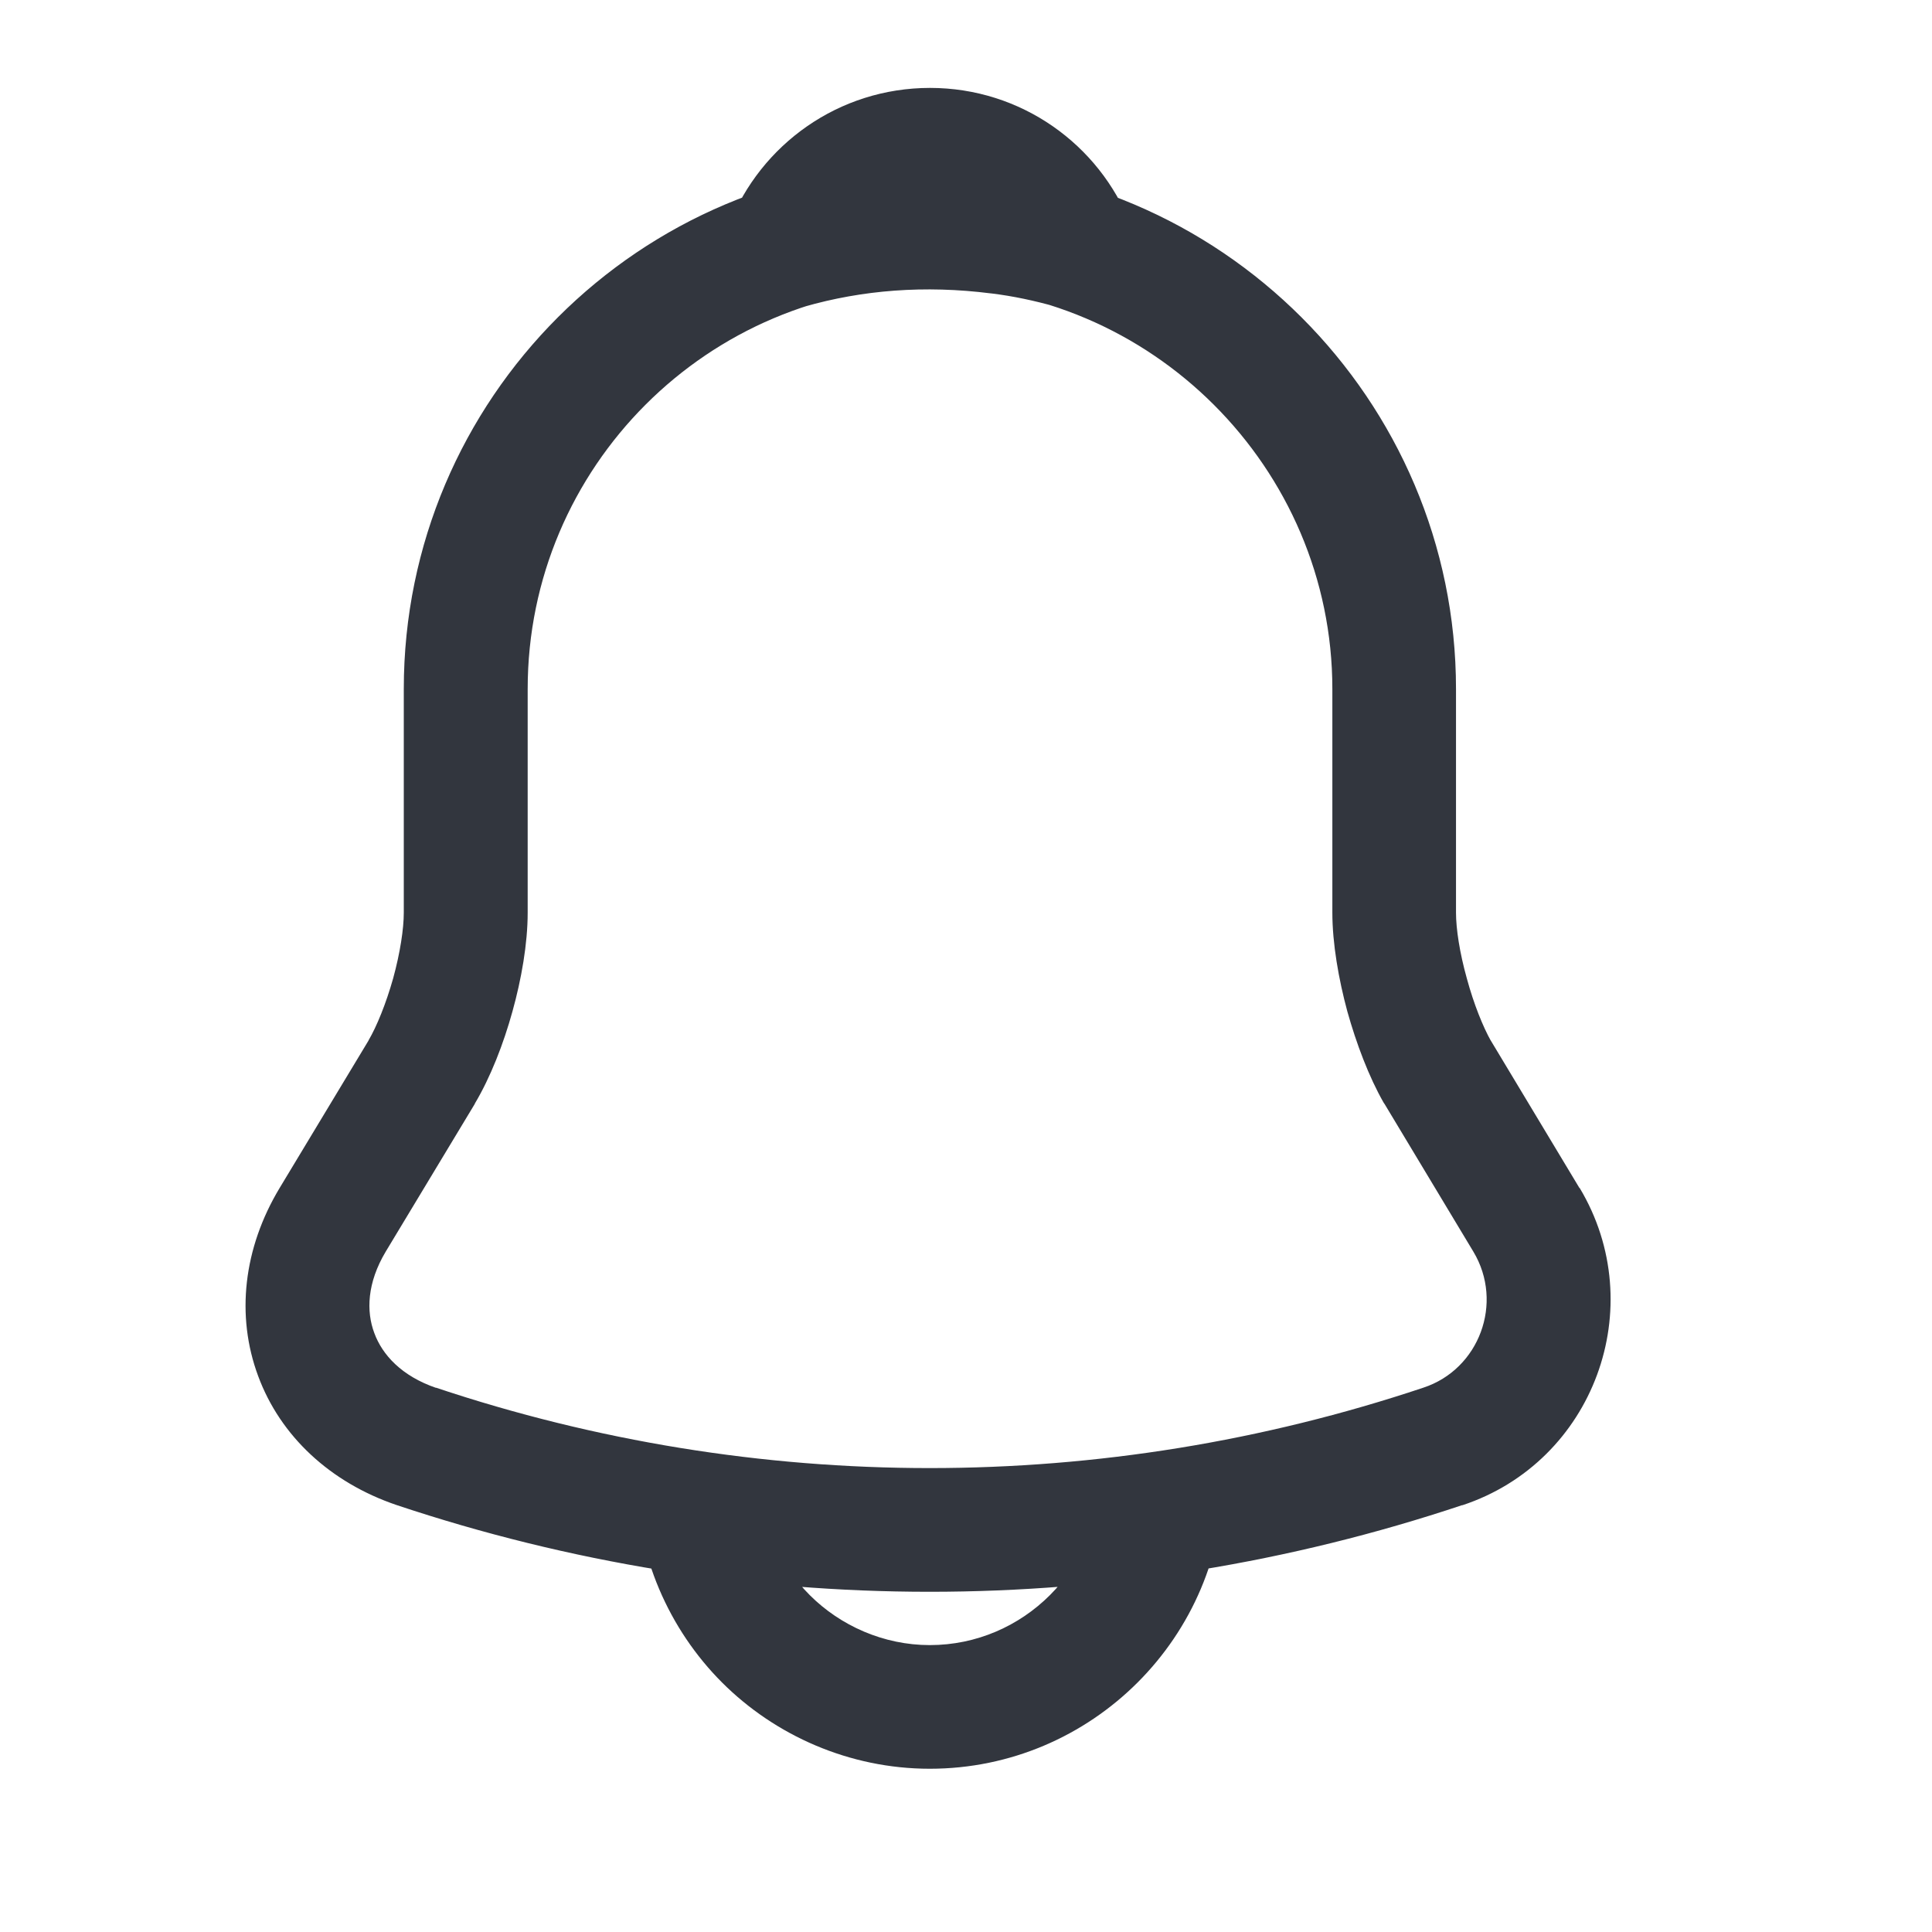 <?xml version="1.0" encoding="utf-8"?>
<svg xmlns="http://www.w3.org/2000/svg" fill="none" height="100%" overflow="visible" preserveAspectRatio="none" style="display: block;" viewBox="0 0 8 8" width="100%">
<g id="vuesax/linear/notification">
<g id="notification">
<path d="M1.746 4.439L1.966 4.571L1.966 4.57L1.746 4.439ZM1.378 5.051L1.158 4.919L1.158 4.919L1.378 5.051ZM1.724 5.989L1.642 6.232L1.642 6.232L1.724 5.989ZM5.975 5.989L5.894 5.746L5.894 5.746L5.975 5.989ZM6.321 5.051L6.541 4.919L6.54 4.919L6.321 5.051ZM5.952 4.439L5.73 4.567L5.733 4.571L5.952 4.439ZM4.443 1.024L4.372 1.27C4.466 1.298 4.567 1.269 4.633 1.197C4.698 1.125 4.718 1.022 4.682 0.931L4.443 1.024ZM4.136 0.96L4.104 1.215L4.105 1.215L4.136 0.96ZM3.258 1.024L3.019 0.931C2.984 1.022 3.003 1.125 3.069 1.197C3.135 1.269 3.236 1.298 3.33 1.27L3.258 1.024ZM3.851 0.931V0.675C2.649 0.675 1.672 1.651 1.672 2.853H1.929H2.185C2.185 1.934 2.932 1.187 3.851 1.187V0.931ZM1.929 2.853H1.672V3.779H1.929H2.185V2.853H1.929ZM1.929 3.779H1.672C1.672 3.846 1.657 3.945 1.628 4.051C1.598 4.157 1.56 4.25 1.526 4.308L1.746 4.439L1.966 4.57C2.031 4.461 2.085 4.322 2.122 4.188C2.159 4.055 2.185 3.908 2.185 3.779H1.929ZM1.746 4.439L1.527 4.307L1.158 4.919L1.378 5.051L1.597 5.183L1.966 4.571L1.746 4.439ZM1.378 5.051L1.158 4.919C1.008 5.168 0.976 5.448 1.069 5.698C1.161 5.947 1.368 6.139 1.642 6.232L1.724 5.989L1.806 5.747C1.663 5.698 1.583 5.61 1.55 5.52C1.516 5.43 1.52 5.312 1.597 5.183L1.378 5.051ZM1.724 5.989L1.642 6.232C3.076 6.711 4.623 6.711 6.056 6.232L5.975 5.989L5.894 5.746C4.566 6.19 3.133 6.19 1.805 5.746L1.724 5.989ZM5.975 5.989L6.055 6.233C6.6 6.053 6.836 5.411 6.541 4.919L6.321 5.051L6.101 5.183C6.228 5.395 6.125 5.67 5.894 5.746L5.975 5.989ZM6.321 5.051L6.54 4.919L6.172 4.307L5.952 4.439L5.733 4.571L6.101 5.183L6.321 5.051ZM5.952 4.439L6.174 4.311C6.141 4.252 6.103 4.159 6.074 4.052C6.044 3.945 6.029 3.846 6.029 3.779H5.773H5.517C5.517 3.907 5.543 4.055 5.579 4.188C5.616 4.32 5.668 4.459 5.73 4.567L5.952 4.439ZM5.773 3.779H6.029V2.853H5.773H5.517V3.779H5.773ZM5.773 2.853H6.029C6.029 1.654 5.05 0.675 3.851 0.675V0.931V1.187C4.766 1.187 5.517 1.938 5.517 2.853H5.773ZM4.443 1.024L4.515 0.778C4.404 0.746 4.288 0.721 4.167 0.706L4.136 0.96L4.105 1.215C4.195 1.226 4.284 1.245 4.372 1.27L4.443 1.024ZM4.136 0.96L4.168 0.706C3.827 0.663 3.497 0.688 3.186 0.778L3.258 1.024L3.33 1.27C3.57 1.201 3.829 1.18 4.104 1.215L4.136 0.96ZM3.258 1.024L3.497 1.118C3.552 0.976 3.69 0.877 3.851 0.877V0.621V0.364C3.473 0.364 3.15 0.598 3.019 0.931L3.258 1.024ZM3.851 0.621V0.877C4.011 0.877 4.149 0.976 4.205 1.118L4.443 1.024L4.682 0.931C4.552 0.598 4.228 0.364 3.851 0.364V0.621ZM4.812 6.107H4.555C4.555 6.494 4.238 6.812 3.85 6.812V7.068V7.324C4.521 7.324 5.068 6.777 5.068 6.107H4.812ZM3.85 7.068V6.812C3.659 6.812 3.48 6.732 3.353 6.605L3.171 6.786L2.99 6.967C3.209 7.186 3.517 7.324 3.85 7.324V7.068ZM3.171 6.786L3.353 6.605C3.226 6.478 3.146 6.299 3.146 6.107H2.889H2.633C2.633 6.44 2.771 6.748 2.99 6.967L3.171 6.786Z" fill="#32363E" id="Vector"/>
<g id="Vector_2" opacity="0">
</g>
</g>
</g>
</svg>